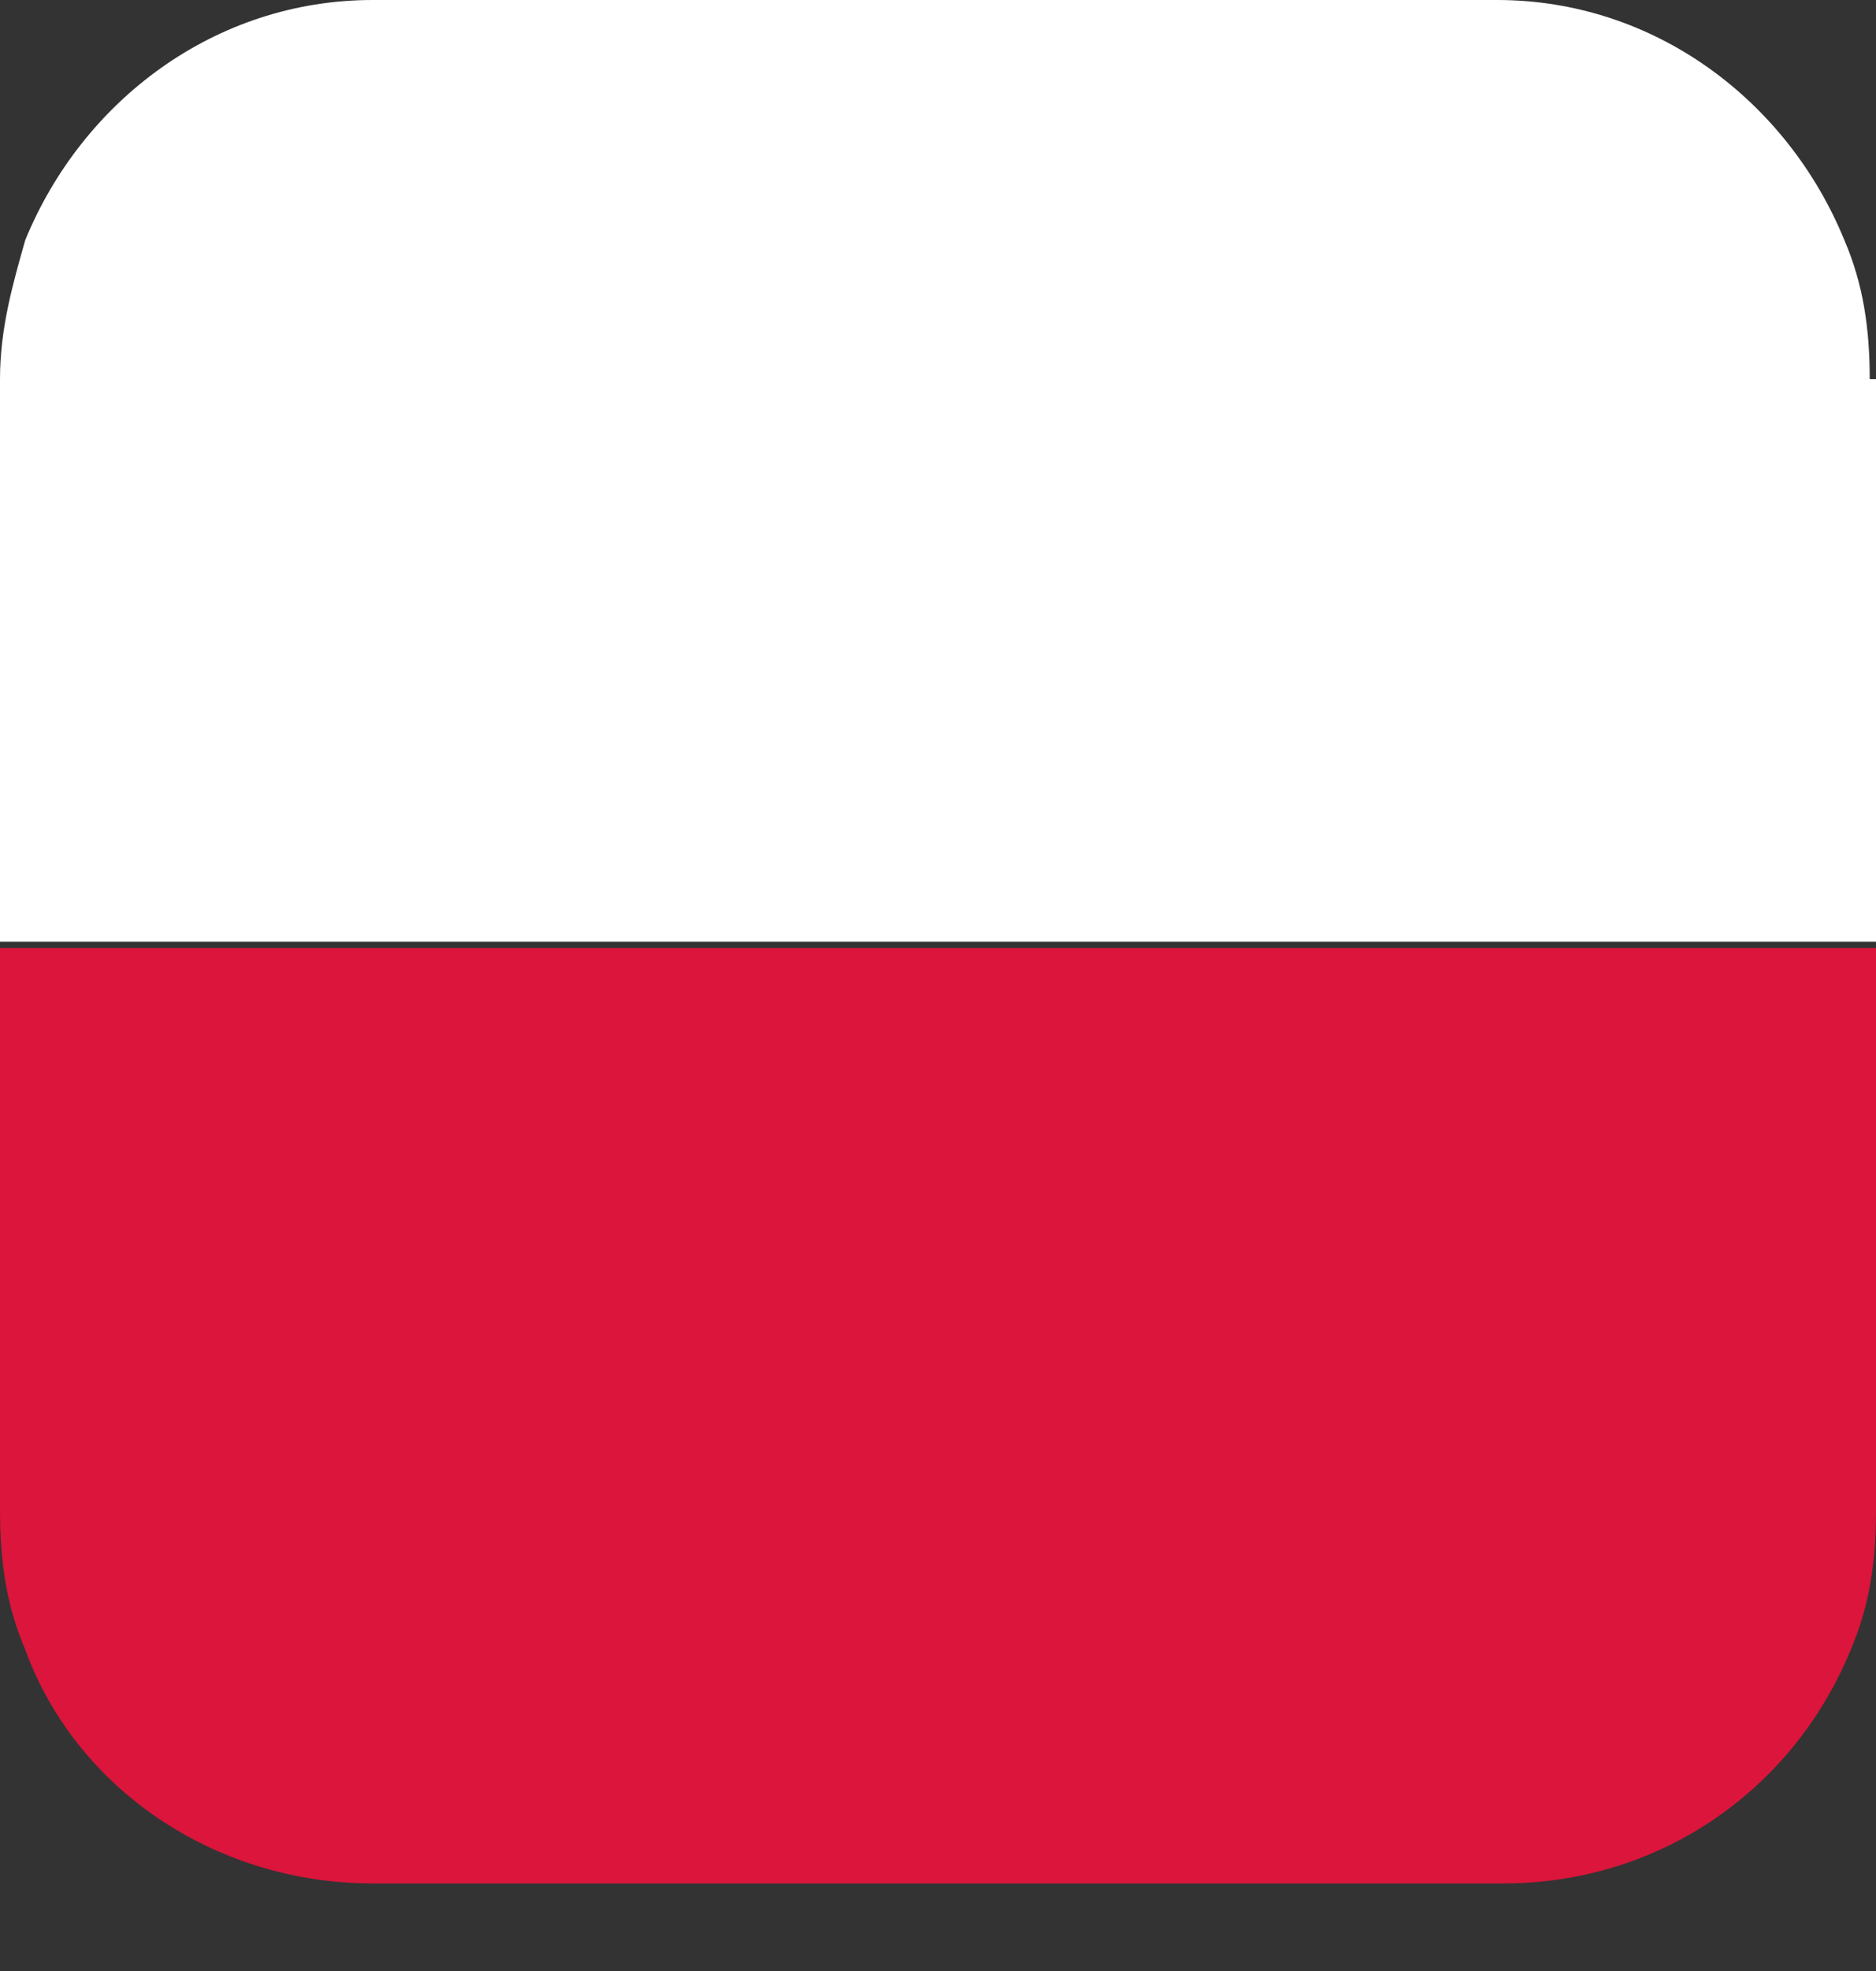 <svg width="20" height="21" viewBox="0 0 20 21" fill="none" xmlns="http://www.w3.org/2000/svg">
<rect x="0" y="0" width="20" height="21" fill="#333333" stroke="none"/>
<path d="M20 4.04V10.034H0V4.04C0 3.502 0.135 3.03 0.269 2.559C0.875 1.077 2.29 0 3.973 0H15.96C17.643 0 19.057 1.077 19.663 2.559C19.865 3.03 19.933 3.502 19.933 4.04H20Z" fill="white"/>
<path d="M20 10.101V16.094C20 16.633 19.933 17.104 19.731 17.576C19.125 19.057 17.71 20.067 16.027 20.067H3.973C2.29 20.067 0.808 19.057 0.269 17.576C0.067 17.104 0 16.633 0 16.094V10.101H20Z" fill="#DB153B"/>
</svg>
